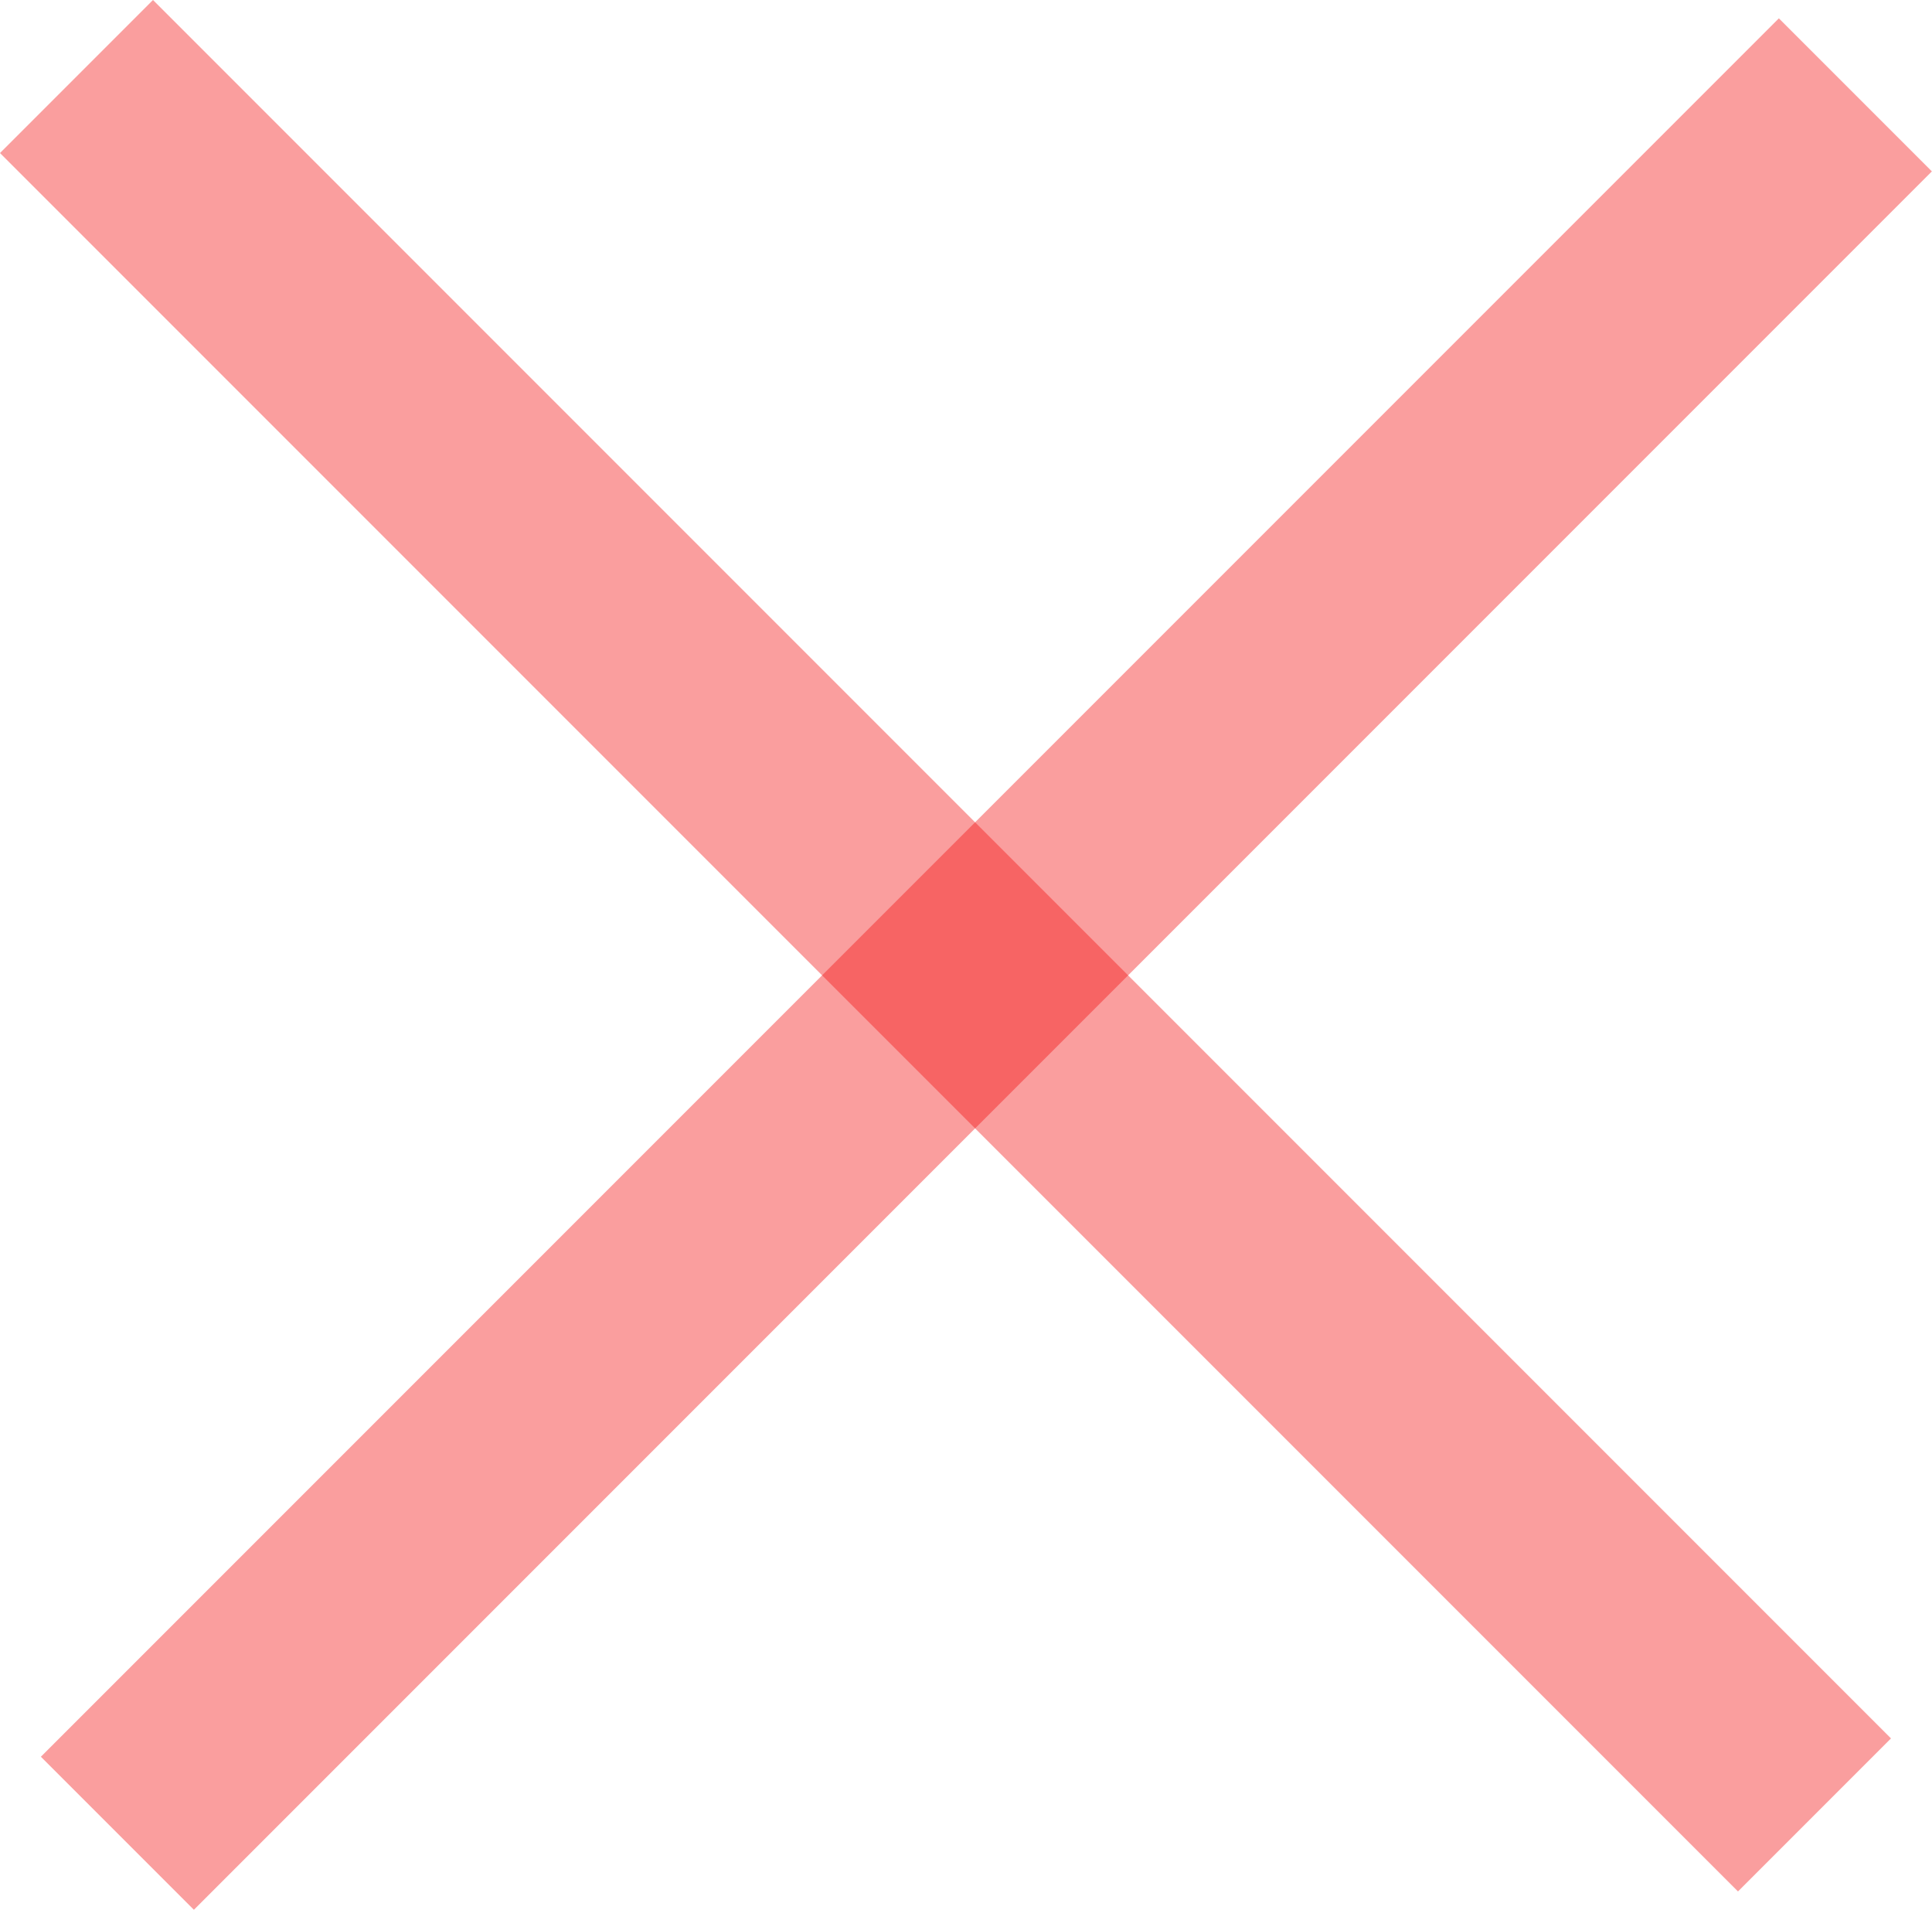 <?xml version="1.0" encoding="UTF-8"?> <svg xmlns="http://www.w3.org/2000/svg" width="125" height="124" viewBox="0 0 125 124" fill="none"><rect x="9.899" width="159.025" height="14" transform="rotate(45 9.899 0)" fill="#F40D0D" fill-opacity="0.4"></rect><rect x="124.992" y="11.086" width="159.025" height="14" transform="rotate(135 124.992 11.086)" fill="#F40D0D" fill-opacity="0.4"></rect></svg> 